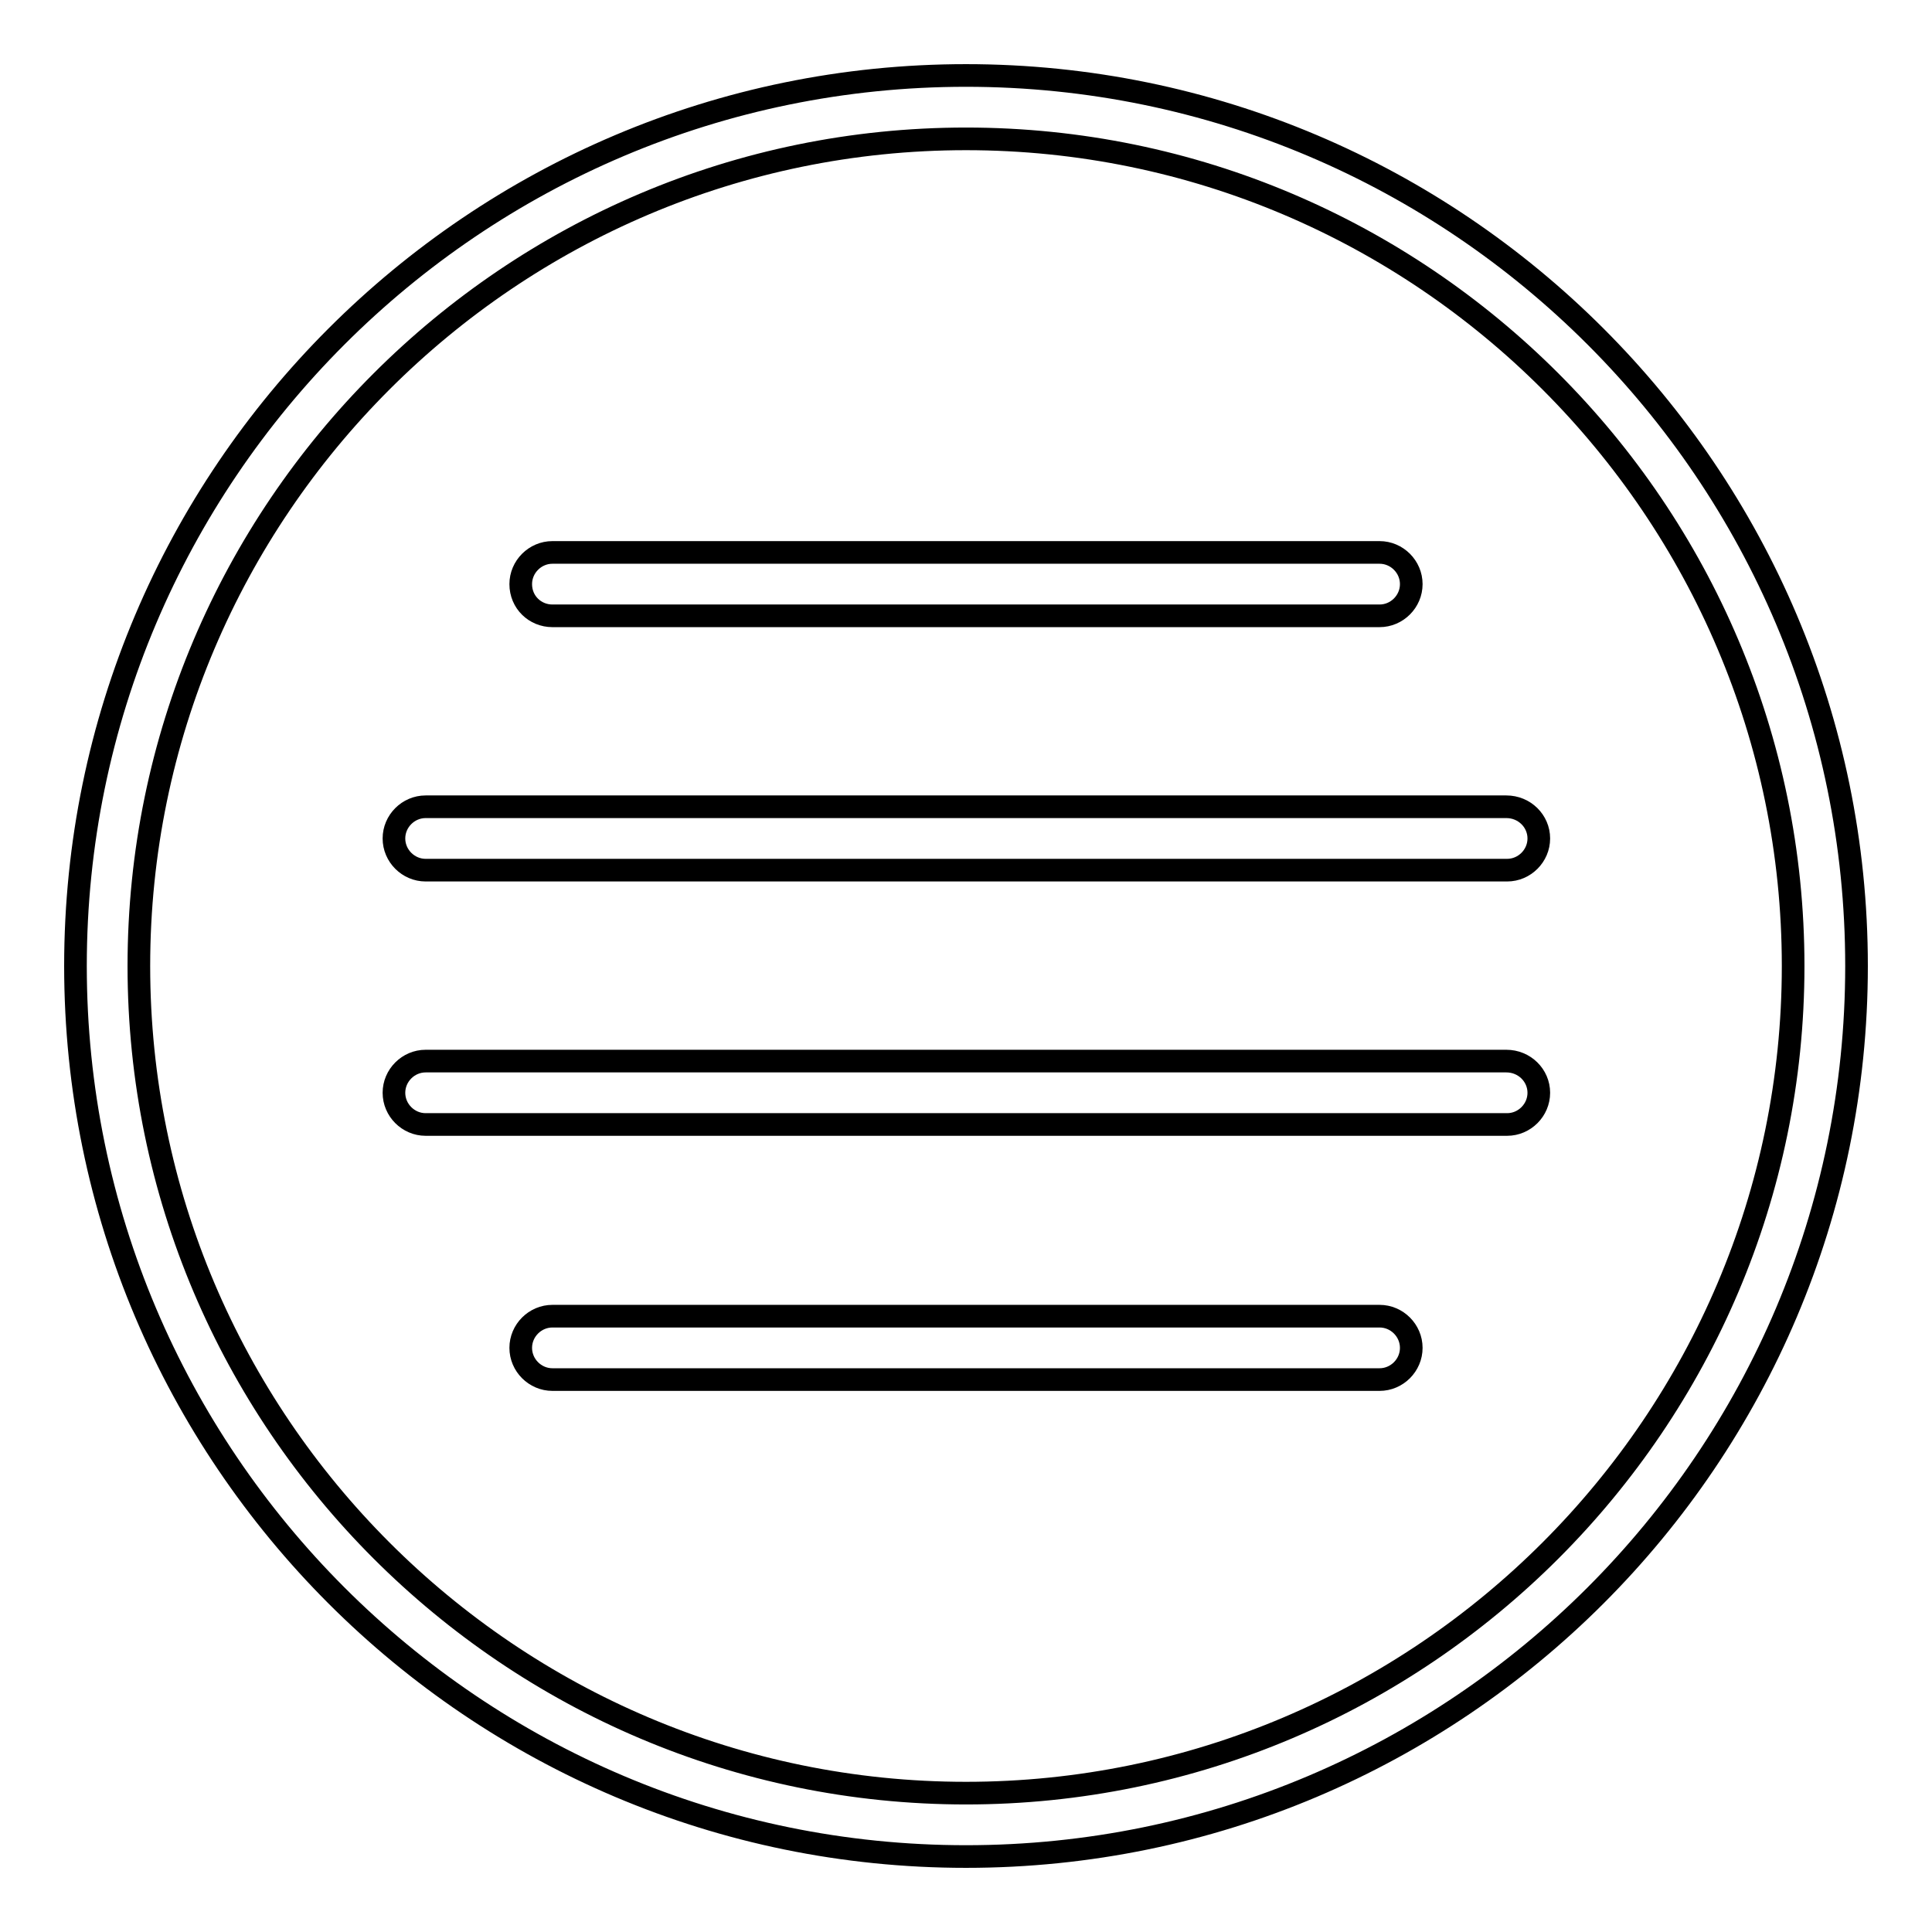 <?xml version="1.0" encoding="utf-8"?>
<!-- Svg Vector Icons : http://www.onlinewebfonts.com/icon -->
<!DOCTYPE svg PUBLIC "-//W3C//DTD SVG 1.1//EN" "http://www.w3.org/Graphics/SVG/1.1/DTD/svg11.dtd">
<svg version="1.1" xmlns="http://www.w3.org/2000/svg" xmlns:xlink="http://www.w3.org/1999/xlink" x="0px" y="0px" viewBox="0 0 256 256" enable-background="new 0 0 256 256" xml:space="preserve">
<g> <path stroke-width="3" fill-opacity="0" stroke="#000000"  d="M128,10C62.9,10,10,62.9,10,128s52.9,118,118,118s118-52.9,118-118S193.1,10,128,10z M128,237.6 c-60.4,0-109.6-49.2-109.6-109.6S67.6,18.4,128,18.4c60.4,0,109.6,49.2,109.6,109.6S188.4,237.6,128,237.6z"/> <path stroke-width="3" fill-opacity="0" stroke="#000000"  d="M73.2,81.6h109.6c2.3,0,4.2-1.9,4.2-4.2c0-2.3-1.9-4.2-4.2-4.2H73.2c-2.3,0-4.2,1.9-4.2,4.2 C69,79.8,70.9,81.6,73.2,81.6z M199.6,140.6H56.4c-2.3,0-4.2,1.9-4.2,4.2c0,2.3,1.9,4.2,4.2,4.2c0,0,0,0,0,0h143.3 c2.3,0,4.2-1.9,4.2-4.2C203.9,142.5,202,140.6,199.6,140.6C199.6,140.6,199.6,140.6,199.6,140.6L199.6,140.6z M199.6,106.9H56.4 c-2.3,0-4.2,1.9-4.2,4.2s1.9,4.2,4.2,4.2h143.3c2.3,0,4.2-1.9,4.2-4.2C203.9,108.8,202,106.9,199.6,106.9 C199.6,106.9,199.6,106.9,199.6,106.9L199.6,106.9z M182.8,174.4H73.2c-2.3,0-4.2,1.9-4.2,4.2c0,2.3,1.9,4.2,4.2,4.2c0,0,0,0,0,0 h109.6c2.3,0,4.2-1.9,4.2-4.2S185.1,174.4,182.8,174.4C182.8,174.4,182.8,174.4,182.8,174.4L182.8,174.4z"/></g>
</svg>